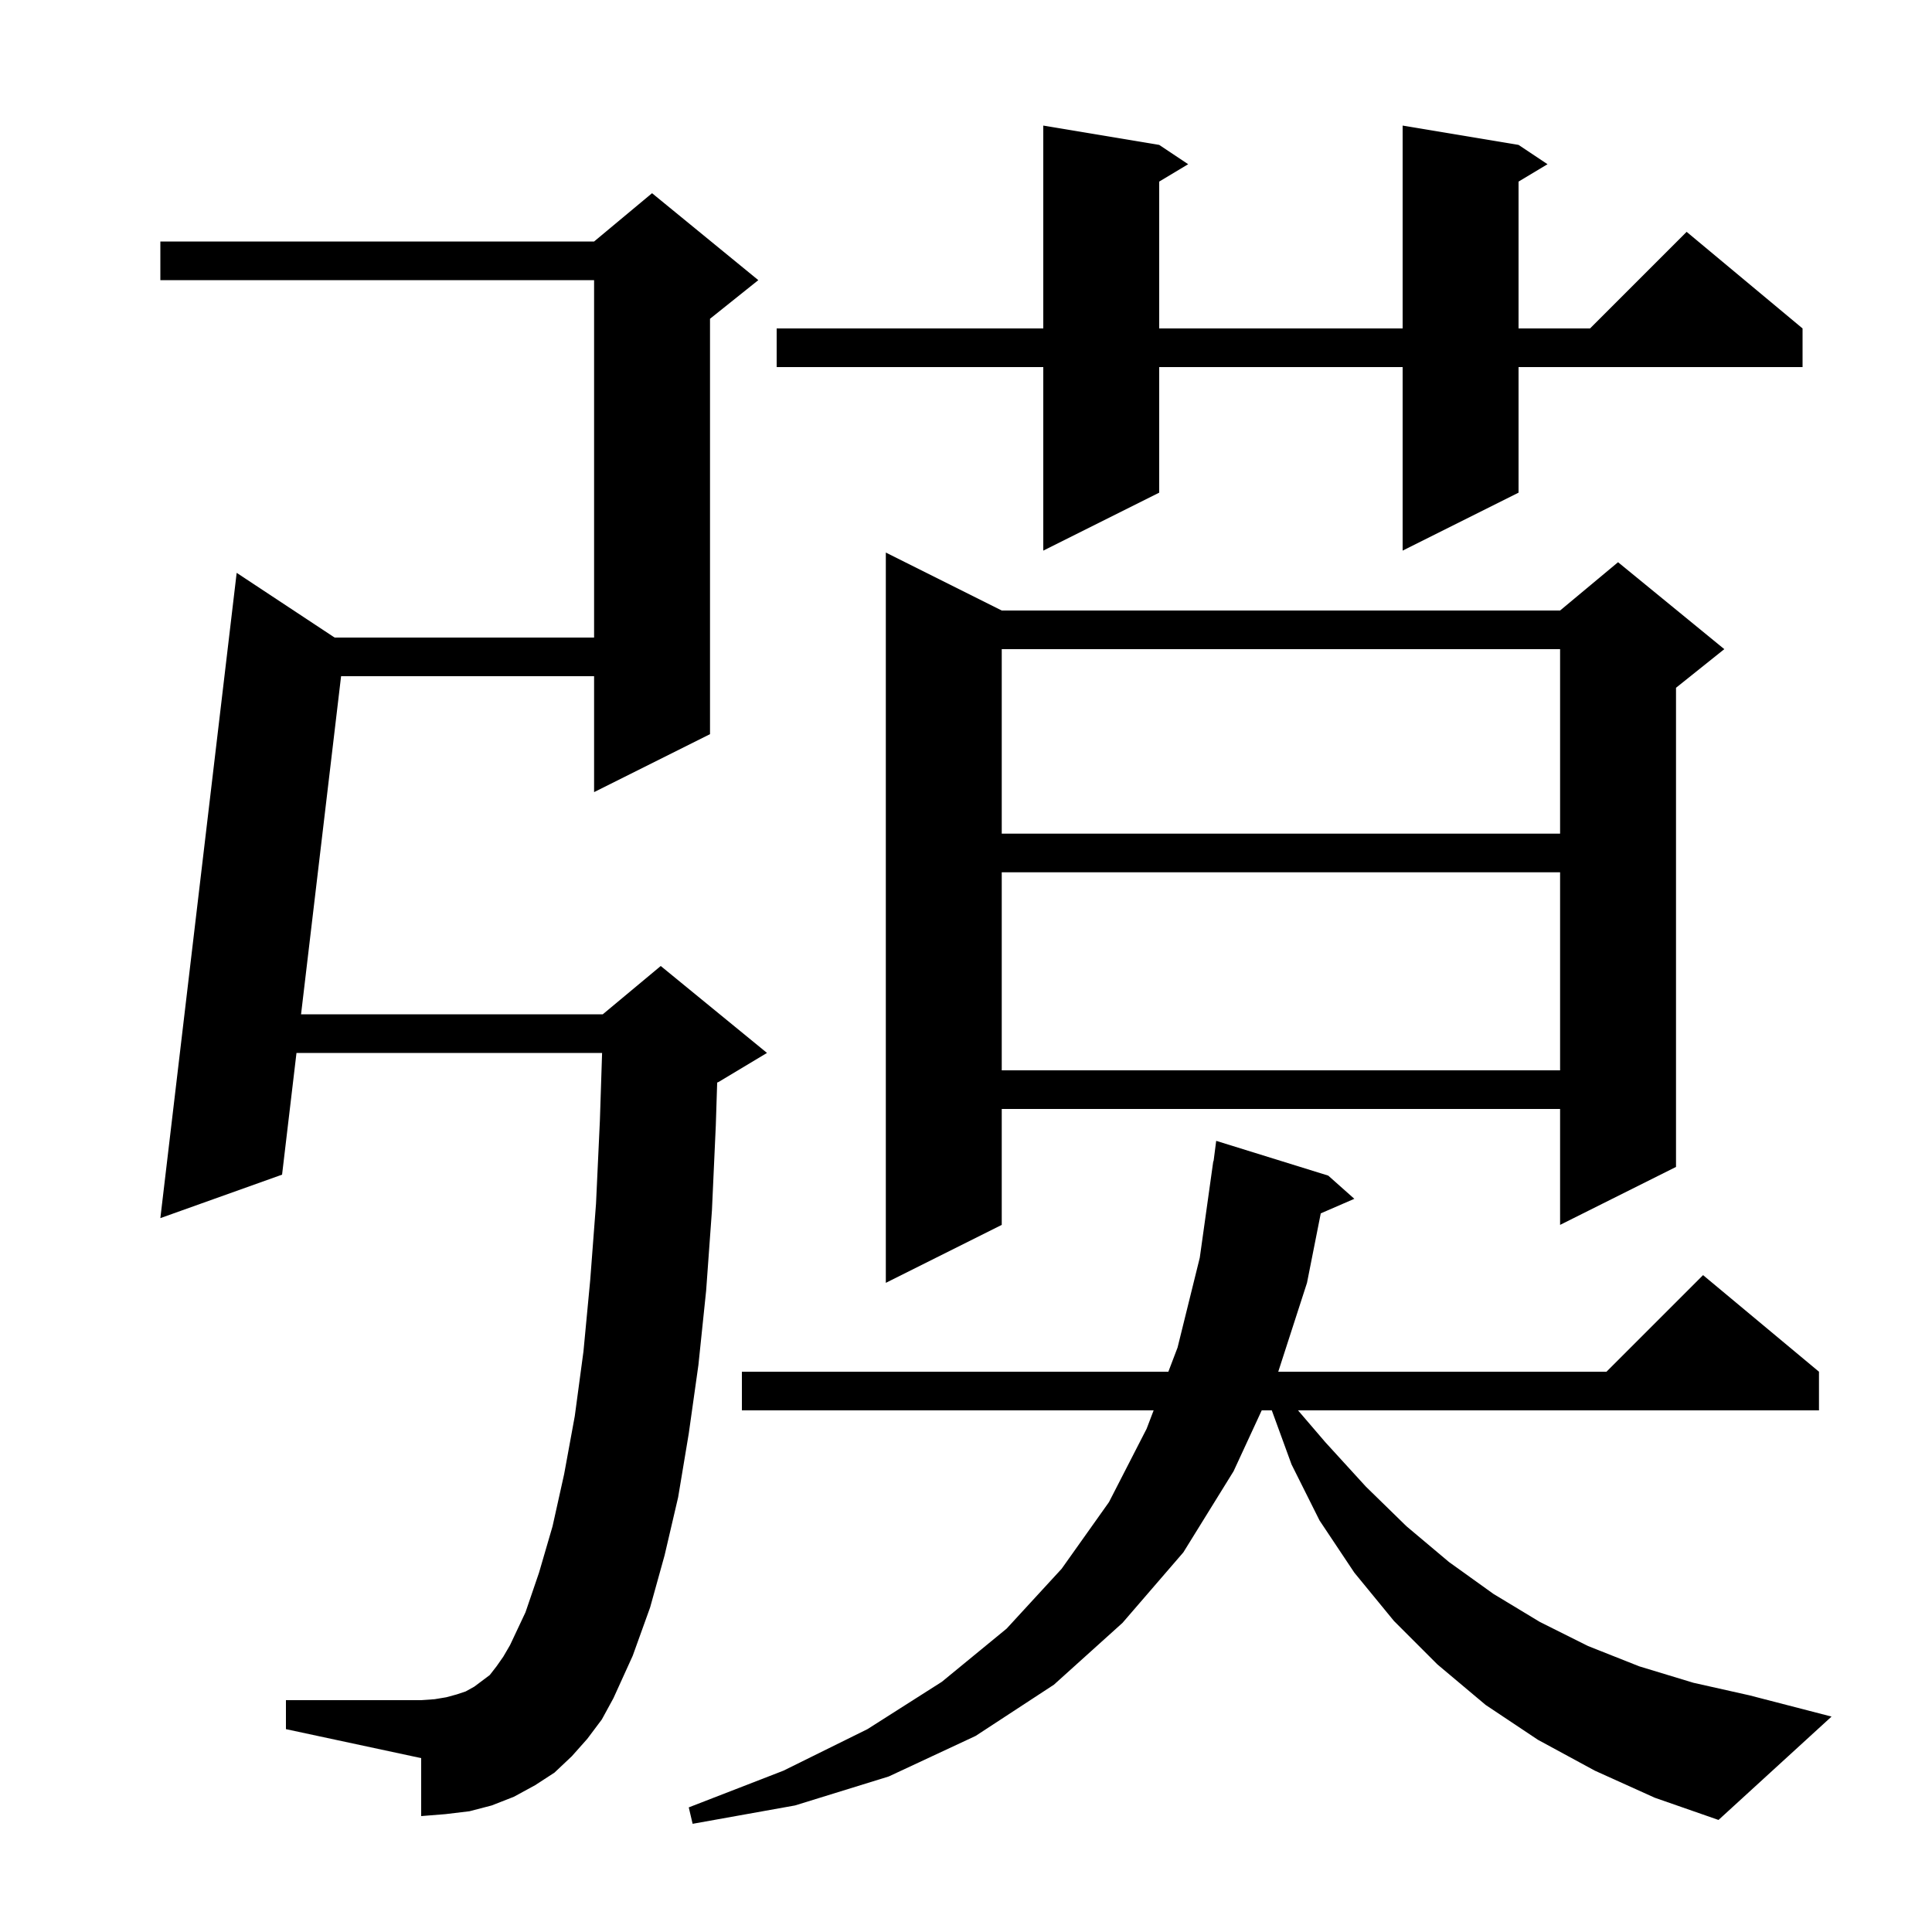 <svg xmlns="http://www.w3.org/2000/svg" xmlns:xlink="http://www.w3.org/1999/xlink" version="1.1" baseProfile="full" viewBox="0 0 200 200" width="200" height="200"><g fill="currentColor"><path d="M 165.1 183.3 L 159.2 180.1 L 153.8 176.5 L 148.8 172.3 L 144.3 167.8 L 140.2 162.8 L 136.6 157.4 L 133.7 151.6 L 131.656 146.0 L 130.613 146.0 L 127.7 152.3 L 122.5 160.7 L 116.2 168.0 L 109.1 174.4 L 101.0 179.7 L 92.0 183.9 L 82.3 186.9 L 71.7 188.8 L 71.3 187.1 L 81.1 183.3 L 89.8 179.0 L 97.5 174.1 L 104.2 168.6 L 109.9 162.4 L 114.8 155.5 L 118.7 147.9 L 119.424 146.0 L 76.8 146.0 L 76.8 142.0 L 120.948 142.0 L 121.9 139.5 L 124.2 130.2 L 125.6 120.2 L 125.629 120.204 L 125.9 118.1 L 137.5 121.7 L 140.2 124.1 L 136.725 125.608 L 135.3 132.8 L 132.324 142.0 L 166.3 142.0 L 176.3 132.0 L 188.3 142.0 L 188.3 146.0 L 134.371 146.0 L 137.2 149.3 L 141.4 153.9 L 145.6 158.0 L 150.0 161.7 L 154.6 165.0 L 159.4 167.9 L 164.4 170.4 L 169.7 172.5 L 175.3 174.2 L 181.1 175.5 L 189.6 177.7 L 177.9 188.4 L 171.3 186.1 Z M 60.8 180.0 L 59.2 181.8 L 57.4 183.5 L 55.4 184.8 L 53.2 186.0 L 50.9 186.9 L 48.6 187.5 L 46.1 187.8 L 43.6 188.0 L 43.6 182.0 L 29.6 179.0 L 29.6 176.0 L 43.6 176.0 L 45.0 175.9 L 46.2 175.7 L 47.3 175.4 L 48.2 175.1 L 49.1 174.6 L 50.7 173.4 L 51.4 172.5 L 52.1 171.5 L 52.8 170.3 L 54.4 166.9 L 55.8 162.8 L 57.2 158.0 L 58.4 152.6 L 59.5 146.6 L 60.4 139.9 L 61.1 132.5 L 61.7 124.6 L 62.1 116.0 L 62.328 109.0 L 30.692 109.0 L 29.2 121.6 L 16.6 126.1 L 24.5 59.3 L 34.641 66.0 L 61.5 66.0 L 61.5 29.0 L 16.6 29.0 L 16.6 25.0 L 61.5 25.0 L 67.5 20.0 L 78.5 29.0 L 73.5 33.0 L 73.5 76.0 L 61.5 82.0 L 61.5 70.0 L 35.309 70.0 L 31.165 105.0 L 62.4 105.0 L 68.4 100.0 L 79.4 109.0 L 74.4 112.0 L 74.242 112.066 L 74.1 116.5 L 73.7 125.3 L 73.1 133.6 L 72.3 141.3 L 71.3 148.4 L 70.2 155.0 L 68.8 161.0 L 67.3 166.4 L 65.5 171.4 L 63.5 175.8 L 62.3 178.0 Z M 103.7 63.2 L 161.5 63.2 L 167.5 58.2 L 178.5 67.2 L 173.5 71.2 L 173.5 120.8 L 161.5 126.8 L 161.5 114.8 L 103.7 114.8 L 103.7 126.8 L 91.7 132.8 L 91.7 57.2 Z M 103.7 90.3 L 103.7 110.8 L 161.5 110.8 L 161.5 90.3 Z M 103.7 67.2 L 103.7 86.3 L 161.5 86.3 L 161.5 67.2 Z M 157.2 15.0 L 160.2 17.0 L 157.2 18.8 L 157.2 34.0 L 164.6 34.0 L 174.6 24.0 L 186.6 34.0 L 186.6 38.0 L 157.2 38.0 L 157.2 51.0 L 145.2 57.0 L 145.2 38.0 L 120.0 38.0 L 120.0 51.0 L 108.0 57.0 L 108.0 38.0 L 80.4 38.0 L 80.4 34.0 L 108.0 34.0 L 108.0 13.0 L 120.0 15.0 L 123.0 17.0 L 120.0 18.8 L 120.0 34.0 L 145.2 34.0 L 145.2 13.0 Z "/></g></svg>